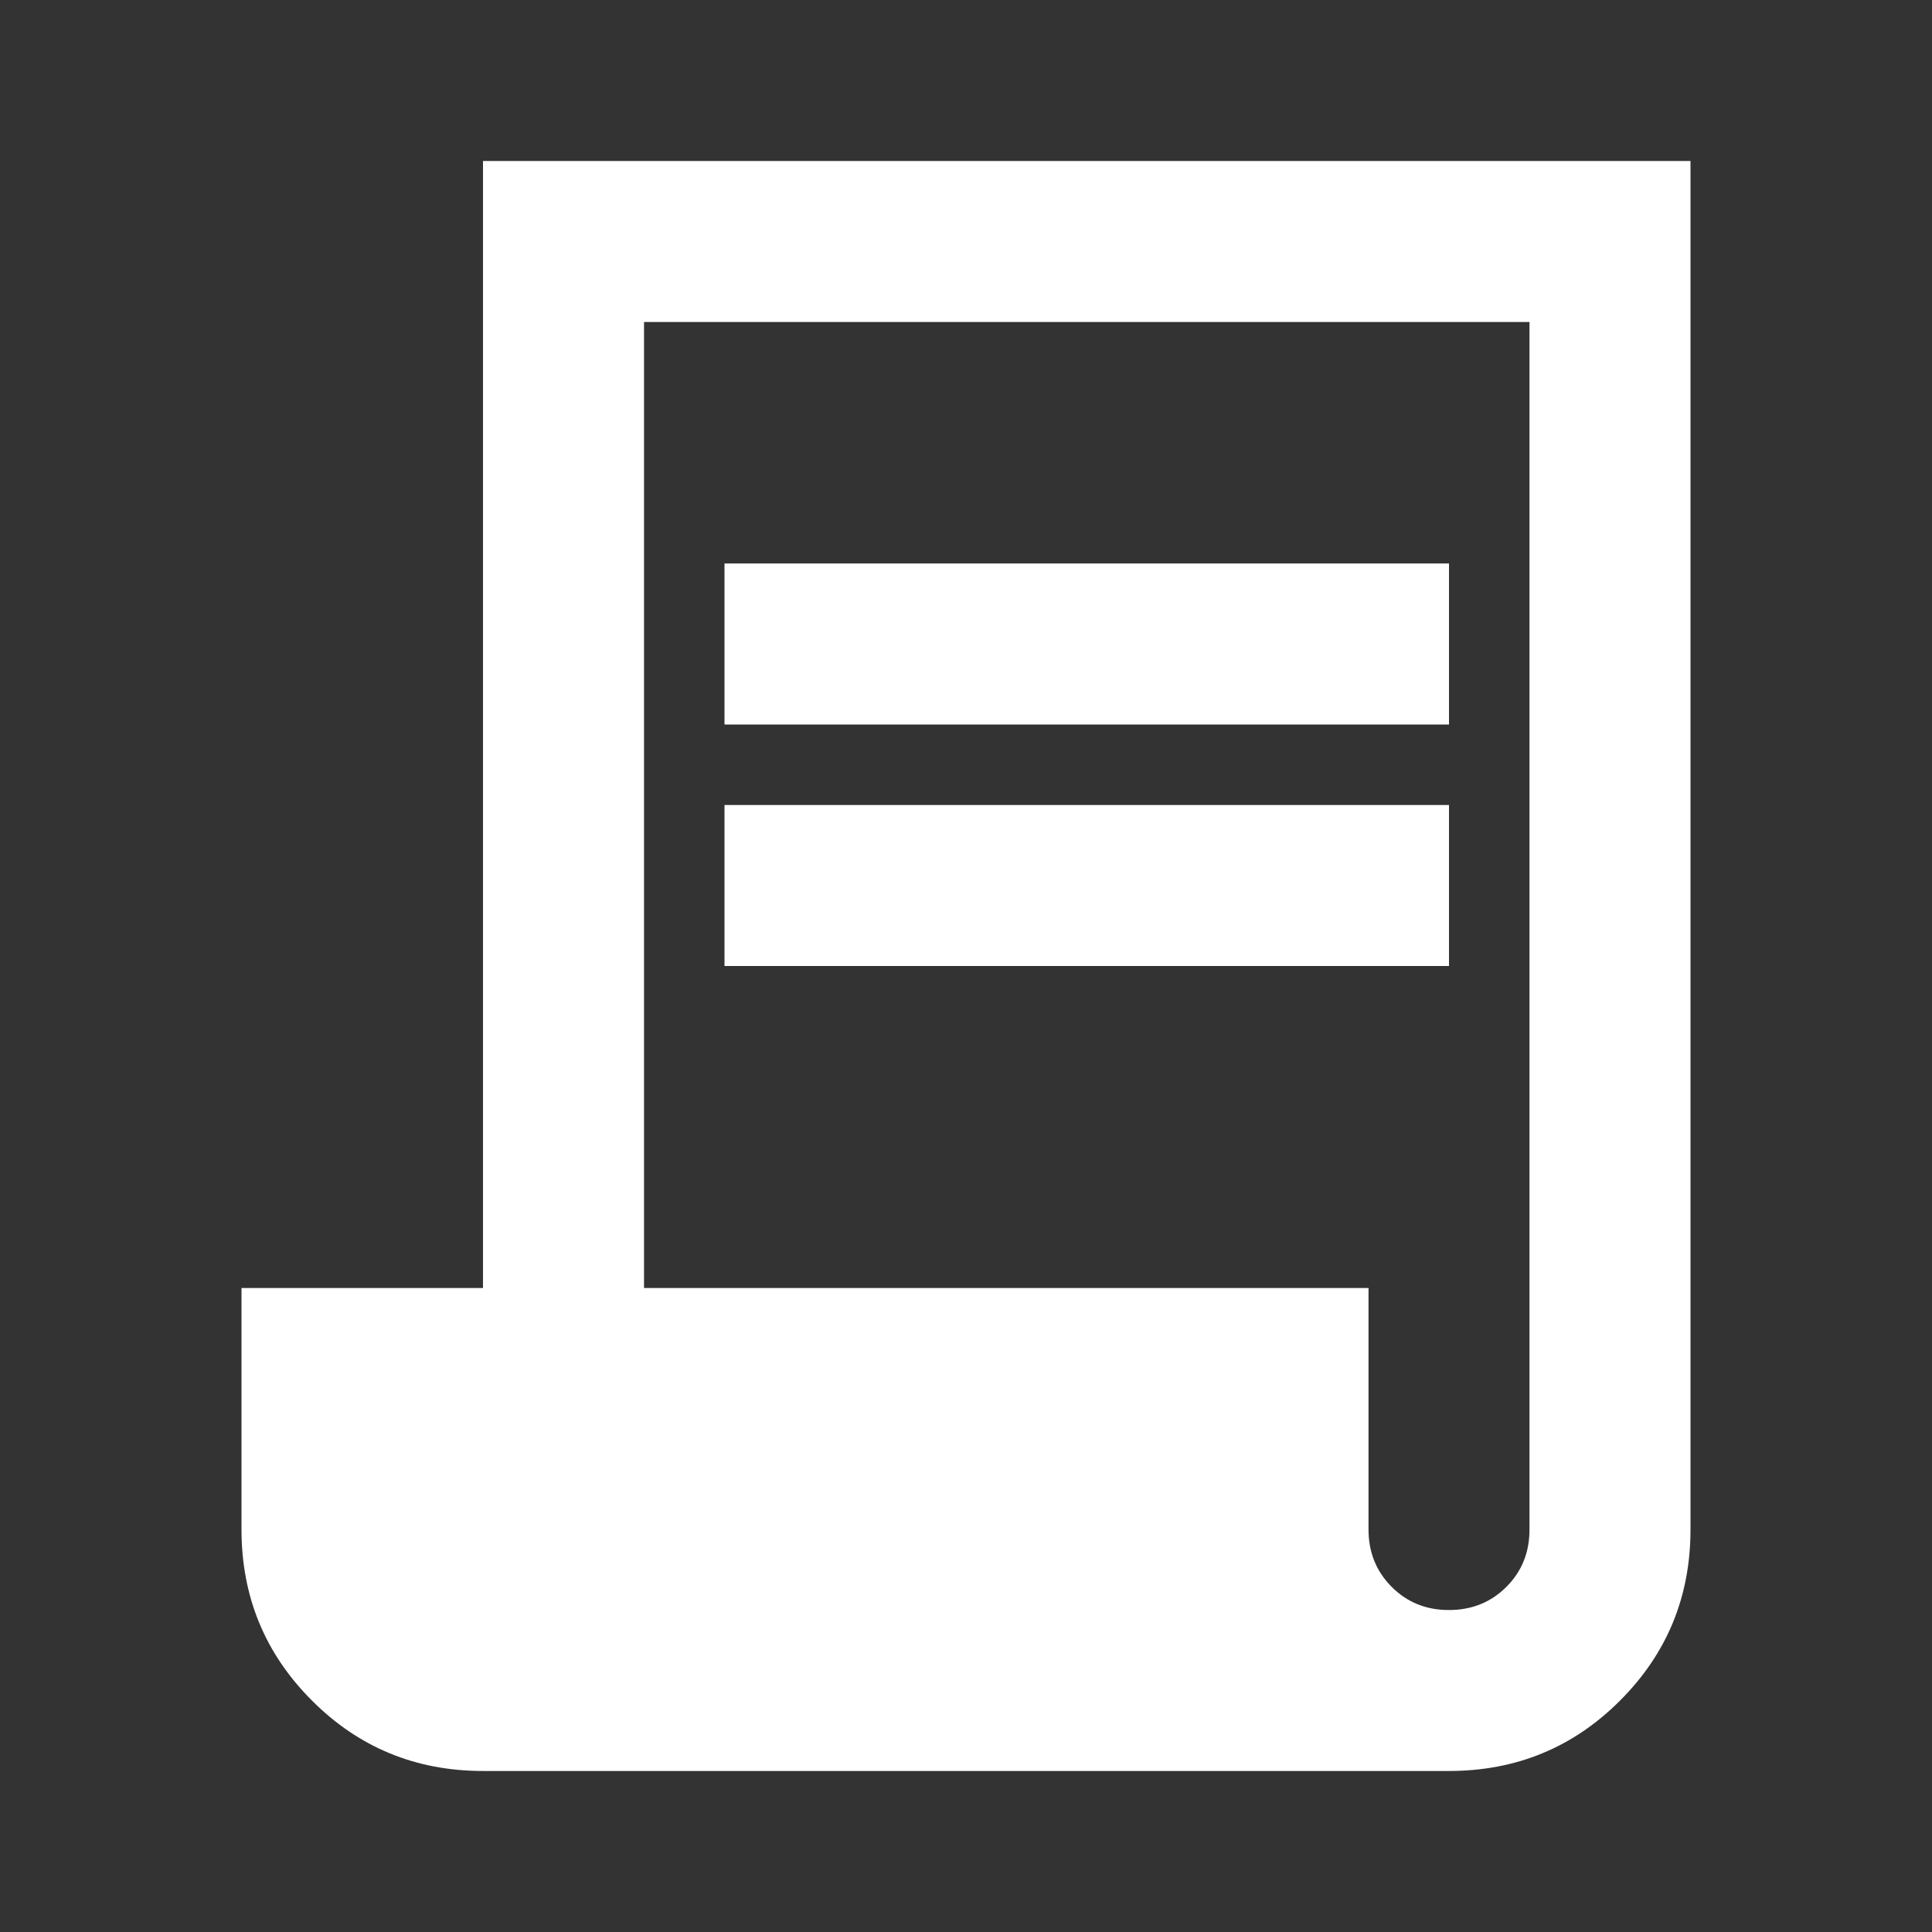 <svg width="32" height="32" viewBox="0 0 32 32" fill="none" xmlns="http://www.w3.org/2000/svg">
<rect x="0" y="0" width="32" height="32" fill="#333333" stroke="none"/>
<path d="M8 29.333C6.889 29.333 5.944 28.945 5.167 28.167C4.389 27.389 4 26.445 4 25.333V21.333H8V2.667H28V25.333C28 26.445 27.611 27.389 26.833 28.167C26.056 28.945 25.111 29.333 24 29.333H8ZM24 26.667C24.378 26.667 24.695 26.539 24.951 26.283C25.207 26.027 25.334 25.71 25.333 25.333V5.333H10.667V21.333H22.667V25.333C22.667 25.711 22.795 26.028 23.051 26.284C23.307 26.54 23.623 26.668 24 26.667ZM12 12V9.333H24V12H12ZM12 16V13.333H24V16H12Z" fill="white"/>
</svg>
